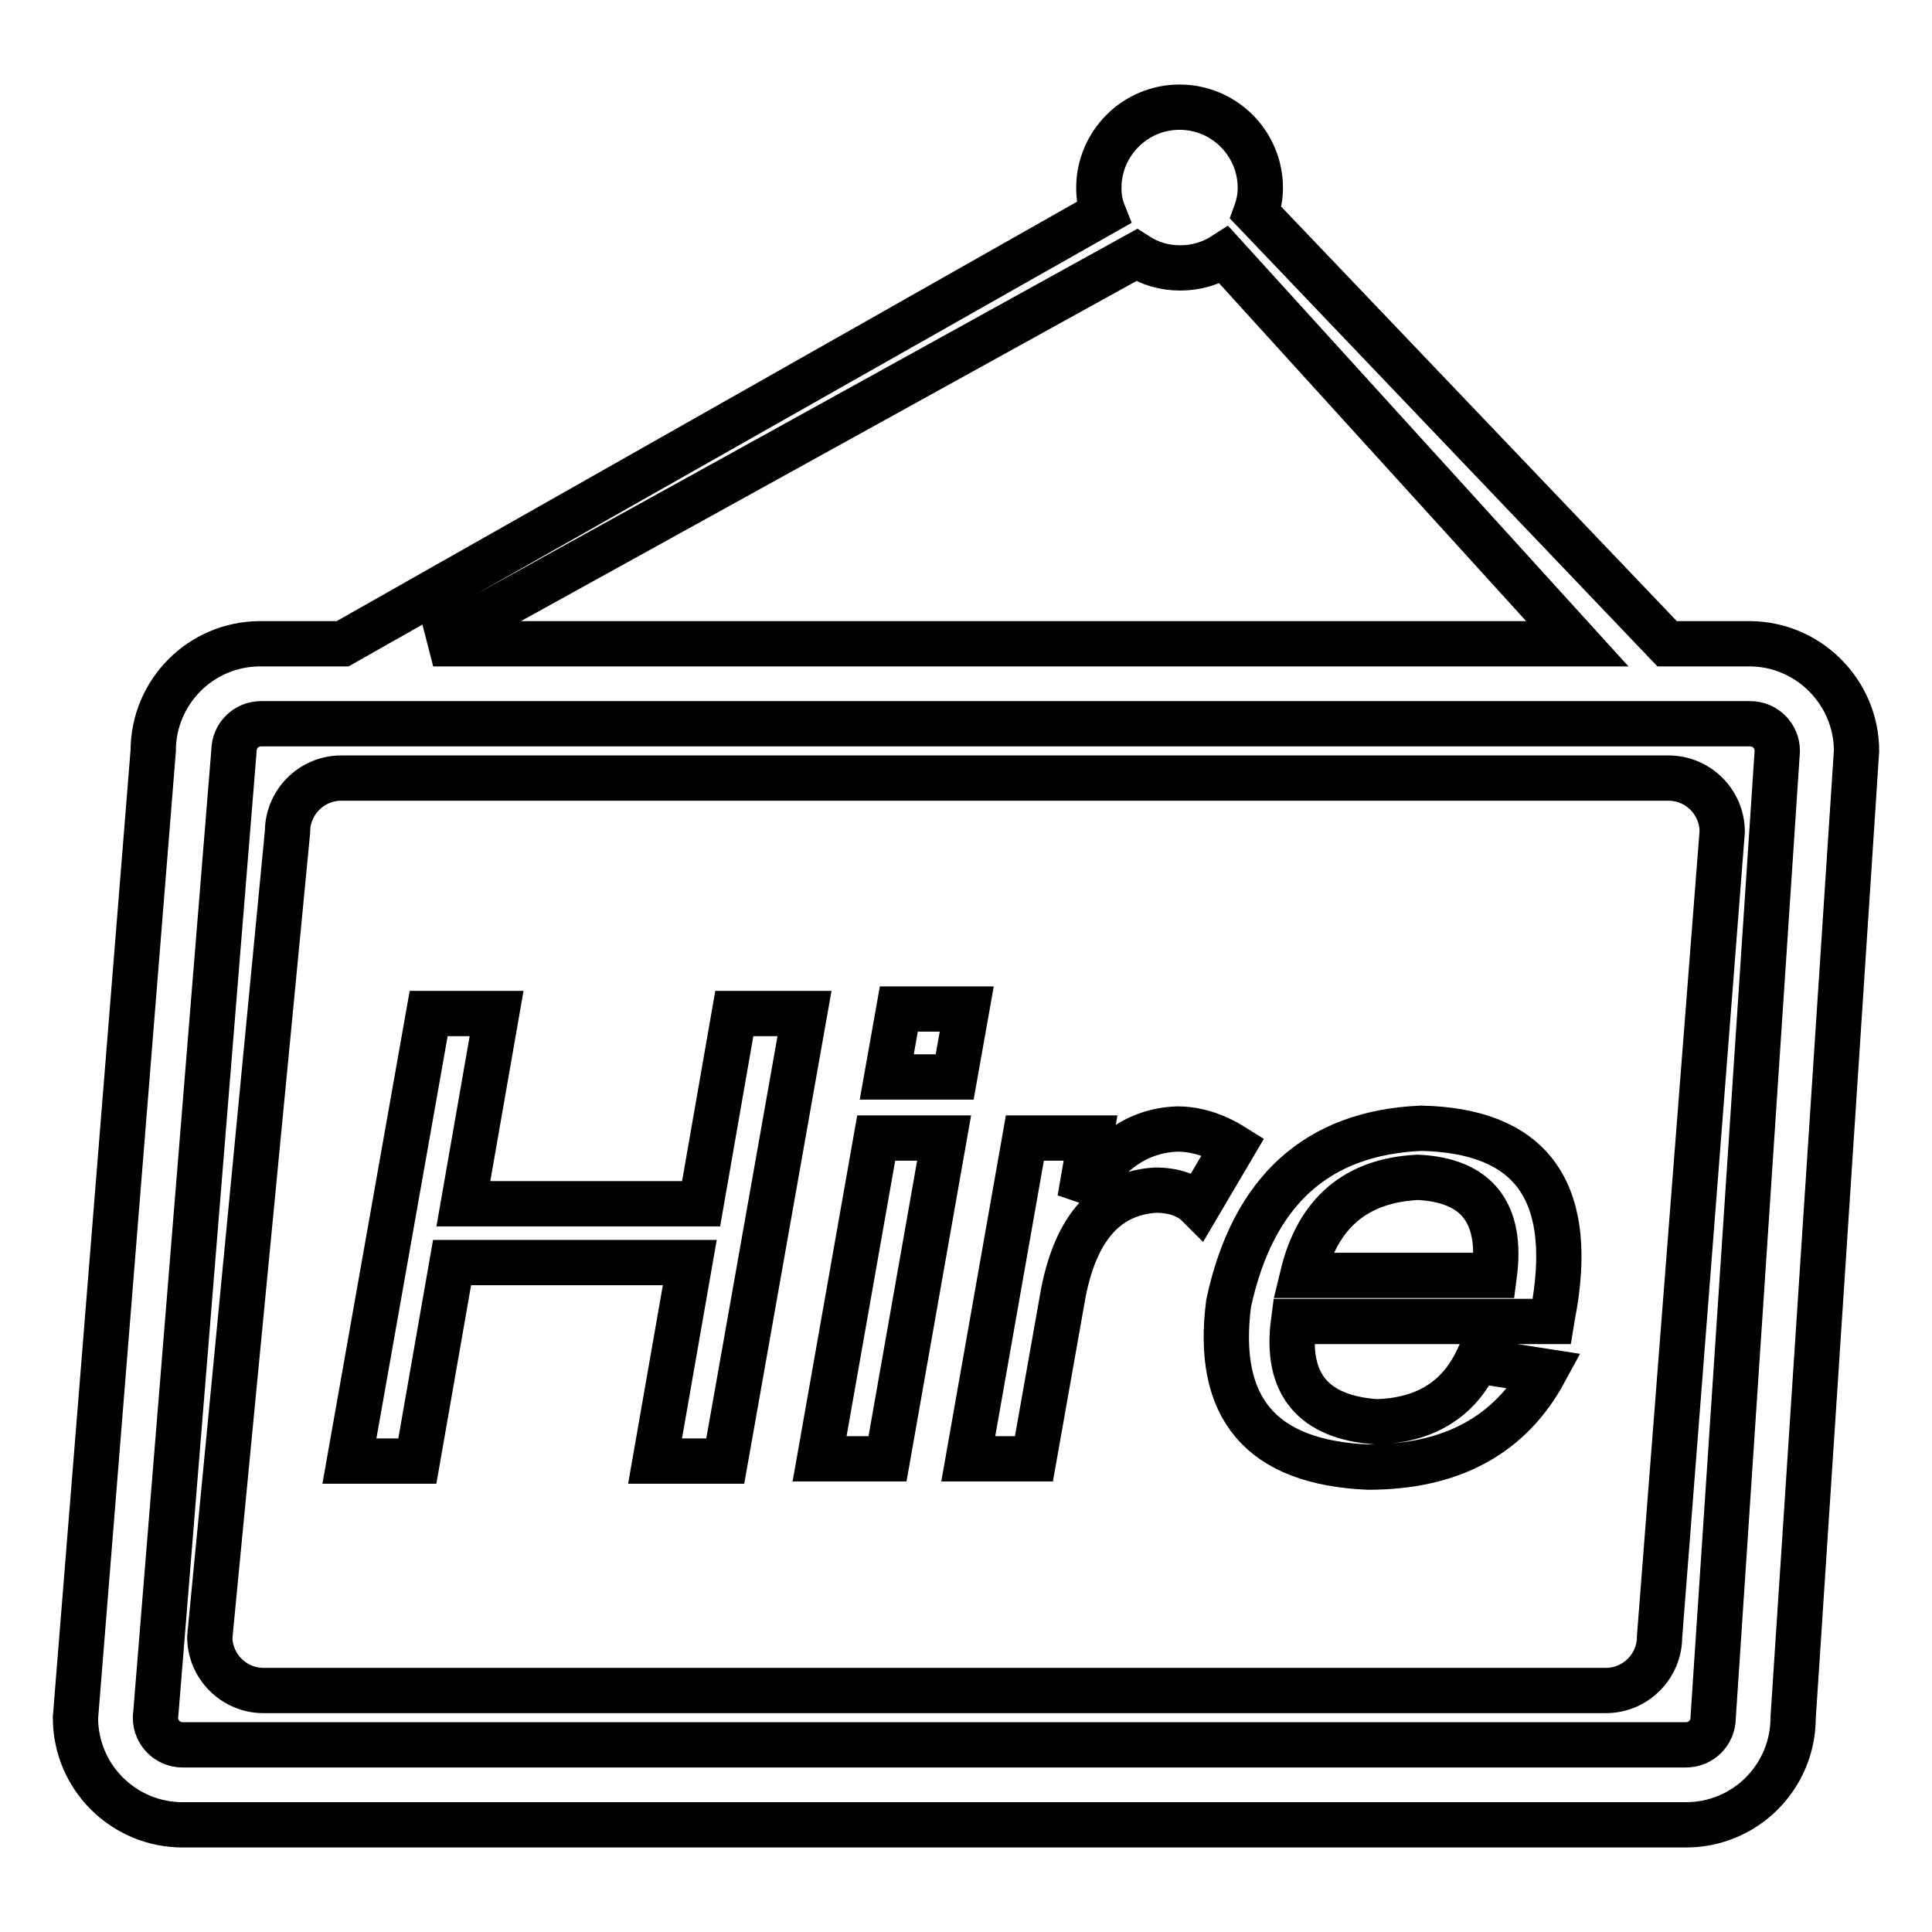 <?xml version="1.0" encoding="utf-8"?>
<!-- Svg Vector Icons : http://www.onlinewebfonts.com/icon -->
<!DOCTYPE svg PUBLIC "-//W3C//DTD SVG 1.1//EN" "http://www.w3.org/Graphics/SVG/1.1/DTD/svg11.dtd">
<svg version="1.1" xmlns="http://www.w3.org/2000/svg" xmlns:xlink="http://www.w3.org/1999/xlink" x="0px" y="0px" viewBox="0 0 256 256" enable-background="new 0 0 256 256" xml:space="preserve">
<g> <path stroke-width="6" fill-opacity="0" stroke="#000000"  d="M231.8,85.3h-10.9l-54.5-57.1c0.4-1.1,0.6-2.2,0.6-3.3c0-5.9-4.8-10.7-10.7-10.7c-5.9,0-10.7,4.8-10.7,10.7 c0,1.2,0.2,2.3,0.6,3.3L45.4,85.3H34.5c-7.9,0-14.2,6.4-14.2,14.2L10,227.6c0,7.9,6.4,14.2,14.2,14.2h199.2 c7.9,0,14.2-6.4,14.2-14.2L246,99.5C246,91.7,239.6,85.3,231.8,85.3z M150.6,33.8c1.7,1.1,3.6,1.7,5.8,1.7c2.1,0,4.1-0.6,5.8-1.7 l46.8,51.5H57.4L150.6,33.8z M227,227.6c0,2-1.6,3.6-3.6,3.6H24.2c-2,0-3.6-1.6-3.6-3.6L31,99.5c0-2,1.6-3.6,3.6-3.6h197.3 c2,0,3.6,1.6,3.6,3.6L227,227.6z M221.1,103.1H45.2c-3.9,0-7.1,3.2-7.1,7.1L27.8,216.9c0,3.9,3.2,7.1,7.1,7.1h177.9 c3.9,0,7.1-3.2,7.1-7.1l8.3-106.7C228.2,106.3,225,103.1,221.1,103.1z M96.1,193.6h-9.3l4.6-26.3H59.9l-4.6,26.3h-9l10.5-59.3h9 l-4.4,25.2h31.5l4.4-25.2h9.3L96.1,193.6z M117.6,193.3h-9l7.5-42.5h9L117.6,193.3z M126.5,142.7h-9l1.6-9h9L126.5,142.7z  M153.1,157.7c-6.4,0.4-10.5,4.9-12.2,13.6l-3.9,22h-8.7l7.5-42.5h8.7l-1.4,8.1c3.2-6,7.5-9.1,12.9-9.3c2.5,0,5,0.8,7.4,2.3 l-4.6,7.8C157.5,158.4,155.6,157.7,153.1,157.7z M206,172.8c-0.2,1-0.3,1.7-0.4,2.3h-34.2c-1.1,8.3,2.6,12.7,11,13.3 c6.4-0.2,10.8-2.9,13.3-8.1l9,1.4c-4.6,8.5-12.4,12.7-23.4,12.7c-14.2-0.6-20.3-7.8-18.5-21.7c3.2-14.9,11.7-22.6,25.5-23.2 C202.6,149.8,208.5,157.5,206,172.8z M187.9,156c-8.2,0.4-13.3,4.7-15.3,13H198C199.1,160.7,195.7,156.4,187.9,156z"/></g>
</svg>